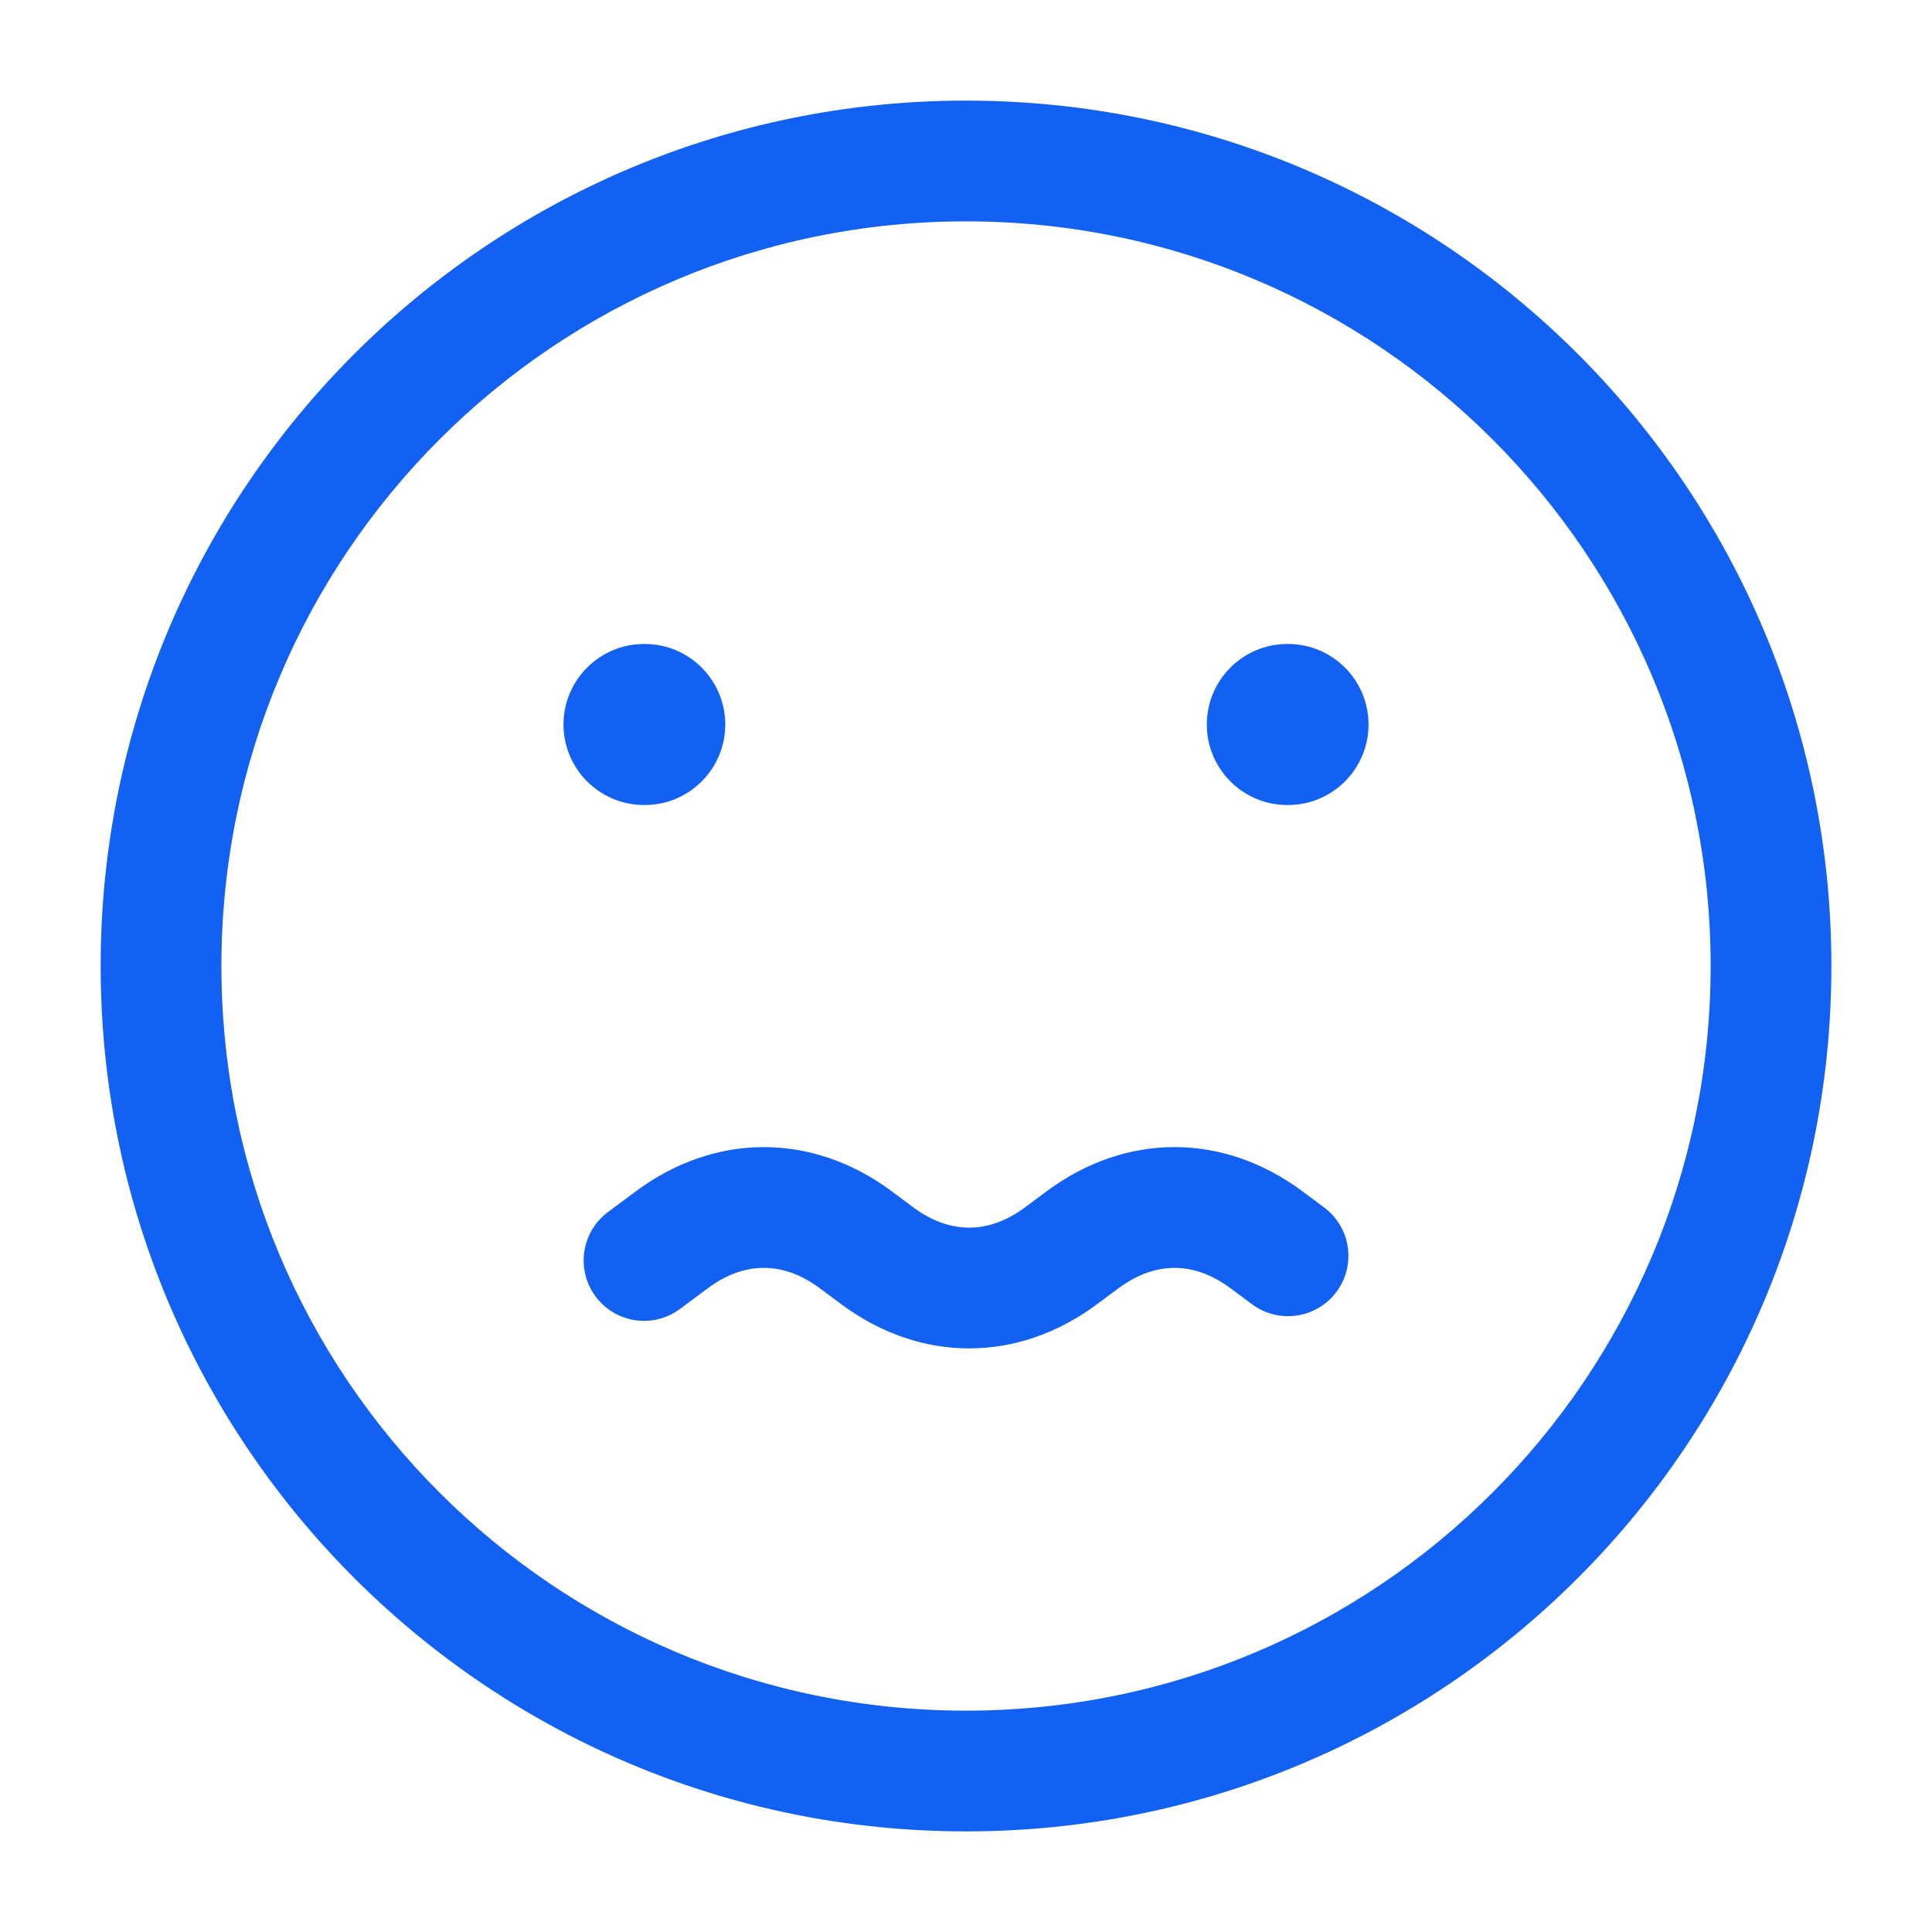 <svg width="40" height="40" viewBox="0 0 40 40" fill="none" xmlns="http://www.w3.org/2000/svg">
<path d="M2.084 20C2.084 10.105 10.106 2.083 20.001 2.083C29.896 2.083 37.917 10.105 37.917 20C37.917 29.895 29.896 37.917 20.001 37.917C10.106 37.917 2.084 29.895 2.084 20ZM20.001 4.583C11.486 4.583 4.584 11.485 4.584 20C4.584 28.515 11.486 35.417 20.001 35.417C28.516 35.417 35.417 28.515 35.417 20C35.417 11.485 28.516 4.583 20.001 4.583ZM16.971 26.67C16.216 26.11 15.412 26.11 14.657 26.67L14.079 27.1C13.526 27.512 12.742 27.397 12.331 26.842C11.919 26.288 12.034 25.505 12.589 25.093L13.167 24.663C14.807 23.445 16.821 23.445 18.461 24.663L18.909 24.997C19.664 25.557 20.467 25.557 21.222 24.997L21.671 24.663C23.311 23.445 25.324 23.445 26.964 24.663L27.412 24.997C27.967 25.408 28.082 26.192 27.671 26.745C27.259 27.3 26.476 27.415 25.922 27.003L25.474 26.67C24.719 26.11 23.916 26.11 23.161 26.67L22.712 27.003C21.072 28.222 19.059 28.222 17.419 27.003L16.971 26.67ZM26.652 13.333H26.667C27.587 13.333 28.334 14.08 28.334 15C28.334 15.92 27.587 16.667 26.667 16.667H26.652C25.732 16.667 24.986 15.92 24.986 15C24.986 14.08 25.732 13.333 26.652 13.333ZM13.334 13.333H13.349C14.269 13.333 15.016 14.08 15.016 15C15.016 15.92 14.269 16.667 13.349 16.667H13.334C12.414 16.667 11.667 15.92 11.667 15C11.667 14.08 12.414 13.333 13.334 13.333Z" fill="#1261F2"/>
</svg>

